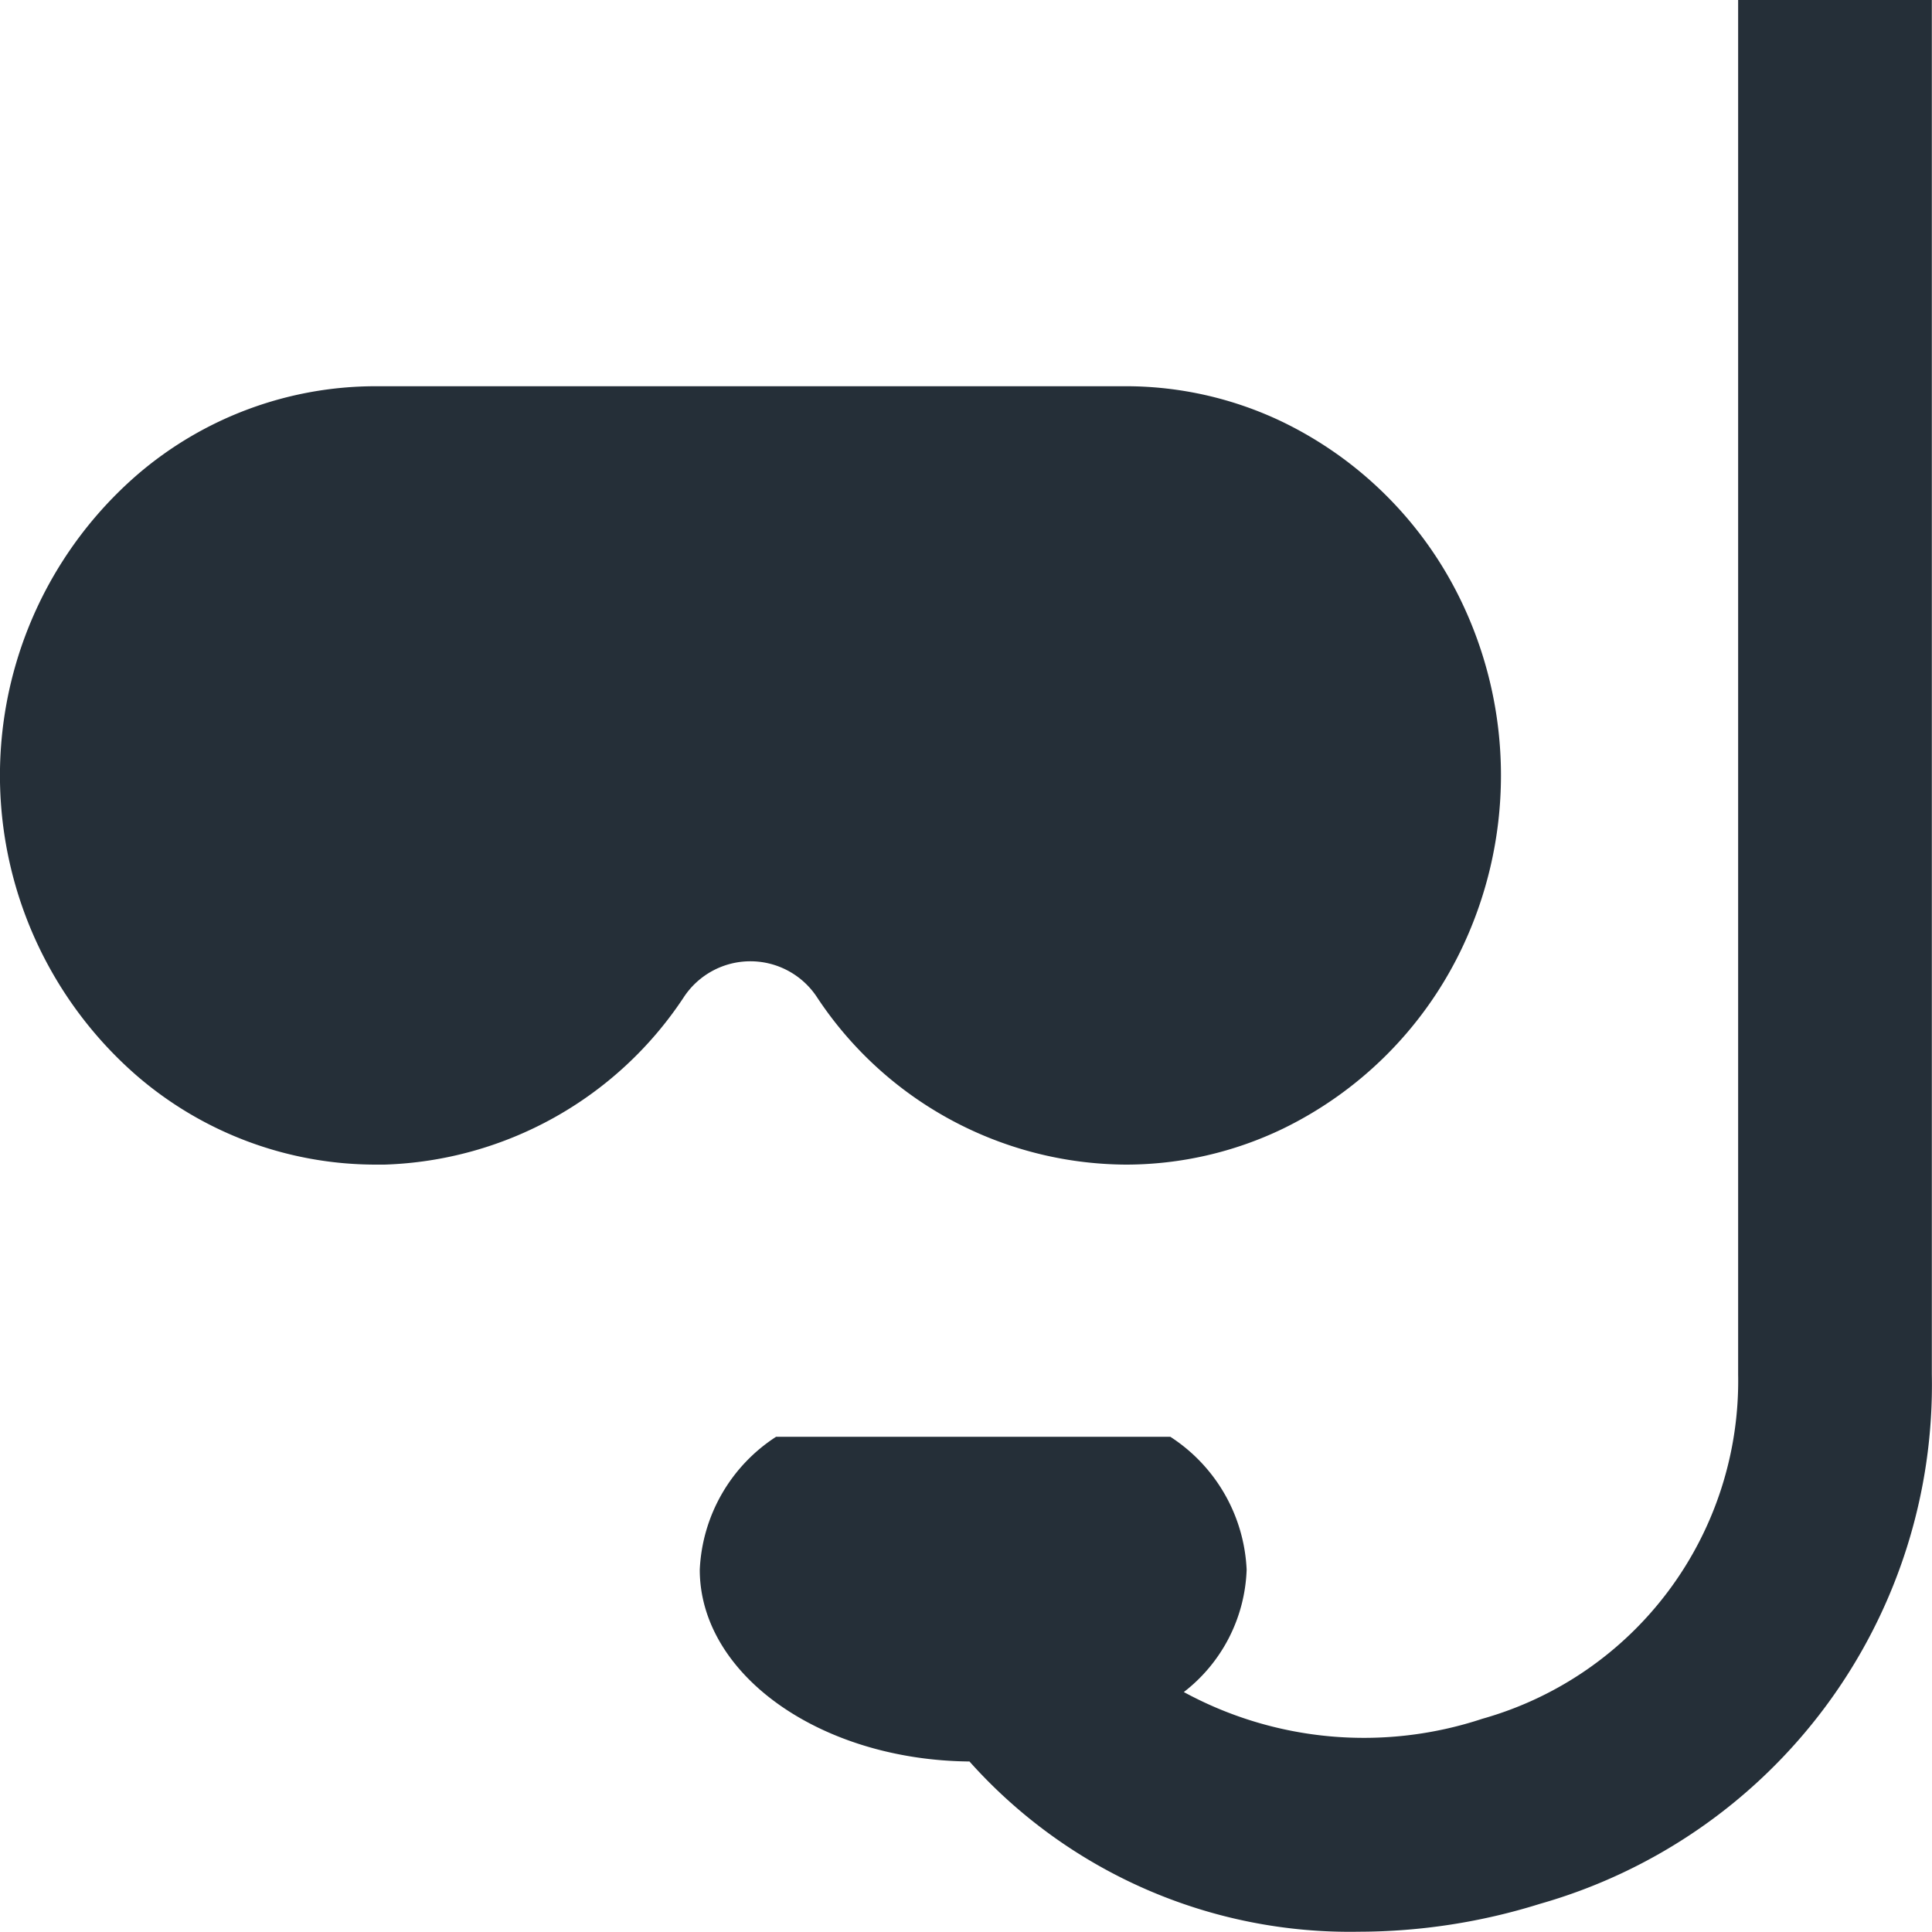 <svg xmlns="http://www.w3.org/2000/svg" xmlns:xlink="http://www.w3.org/1999/xlink" width="35" height="35" viewBox="0 0 35 35">
  <defs>
    <clipPath id="clip-Tag_snorkeling">
      <rect width="35" height="35"/>
    </clipPath>
  </defs>
  <g id="Tag_snorkeling" data-name="Tag snorkeling" clip-path="url(#clip-Tag_snorkeling)">
    <path id="Path_19449" data-name="Path 19449" d="M-368.786,285.88v24.9a6.358,6.358,0,0,1-4.633,6.237,6.828,6.828,0,0,1-5.409-.484,2.925,2.925,0,0,0,1.138-2.217,3.029,3.029,0,0,0-1.382-2.407h-7.143a3.029,3.029,0,0,0-1.382,2.407c0,1.9,2.182,3.45,4.886,3.475a9.237,9.237,0,0,0,7.059,3.084,11.041,11.041,0,0,0,3.275-.505,9.776,9.776,0,0,0,7.1-9.59v-24.9Z" transform="translate(400.274 -285.88)" fill="#252f38"/>
    <path id="Union_11756" data-name="Union 11756" d="M622.805,1309.072a1.444,1.444,0,0,0-2.422,0,6.752,6.752,0,0,1-5.416,3.026l-.006,0-.005,0-.158,0a6.627,6.627,0,0,1-4.341-1.629,7.208,7.208,0,0,1,.043-10.88,6.624,6.624,0,0,1,4.3-1.592h13.592a6.558,6.558,0,0,1,2.85.65,6.956,6.956,0,0,1,3.192,3.167,7.28,7.28,0,0,1,0,6.466,6.968,6.968,0,0,1-3.192,3.167,6.564,6.564,0,0,1-2.85.651A6.746,6.746,0,0,1,622.805,1309.072Z" transform="translate(-608 -1291)" fill="#252f38"/>
    <path id="Union_11756_-_Outline" data-name="Union 11756 - Outline" d="M614.953,1312.631l-.083-.032H614.8a7.158,7.158,0,0,1-4.668-1.75,7.708,7.708,0,0,1,.046-11.64,7.159,7.159,0,0,1,4.621-1.71h13.592a7.025,7.025,0,0,1,3.066.7,7.479,7.479,0,0,1,3.422,3.393,7.778,7.778,0,0,1,.81,3.456,7.658,7.658,0,0,1-.811,3.457,7.491,7.491,0,0,1-3.422,3.394,7.03,7.03,0,0,1-3.067.7,7.244,7.244,0,0,1-6-3.249.945.945,0,0,0-1.591,0,7.277,7.277,0,0,1-5.741,3.245Zm6.642-4.716a1.935,1.935,0,0,1,1.626.879,6.245,6.245,0,0,0,5.169,2.806,6.038,6.038,0,0,0,2.633-.6,6.486,6.486,0,0,0,2.961-2.94,6.78,6.78,0,0,0,0-6.019,6.474,6.474,0,0,0-2.961-2.939,6.033,6.033,0,0,0-2.634-.6H614.8a6.158,6.158,0,0,0-3.975,1.473,6.709,6.709,0,0,0-.04,10.12,6.158,6.158,0,0,0,4.014,1.508l.144,0,.084,0a6.276,6.276,0,0,0,4.941-2.8A1.934,1.934,0,0,1,621.594,1307.915Z" transform="translate(-608 -1291)" fill="rgba(0,0,0,0)"/>
  </g>
</svg>
